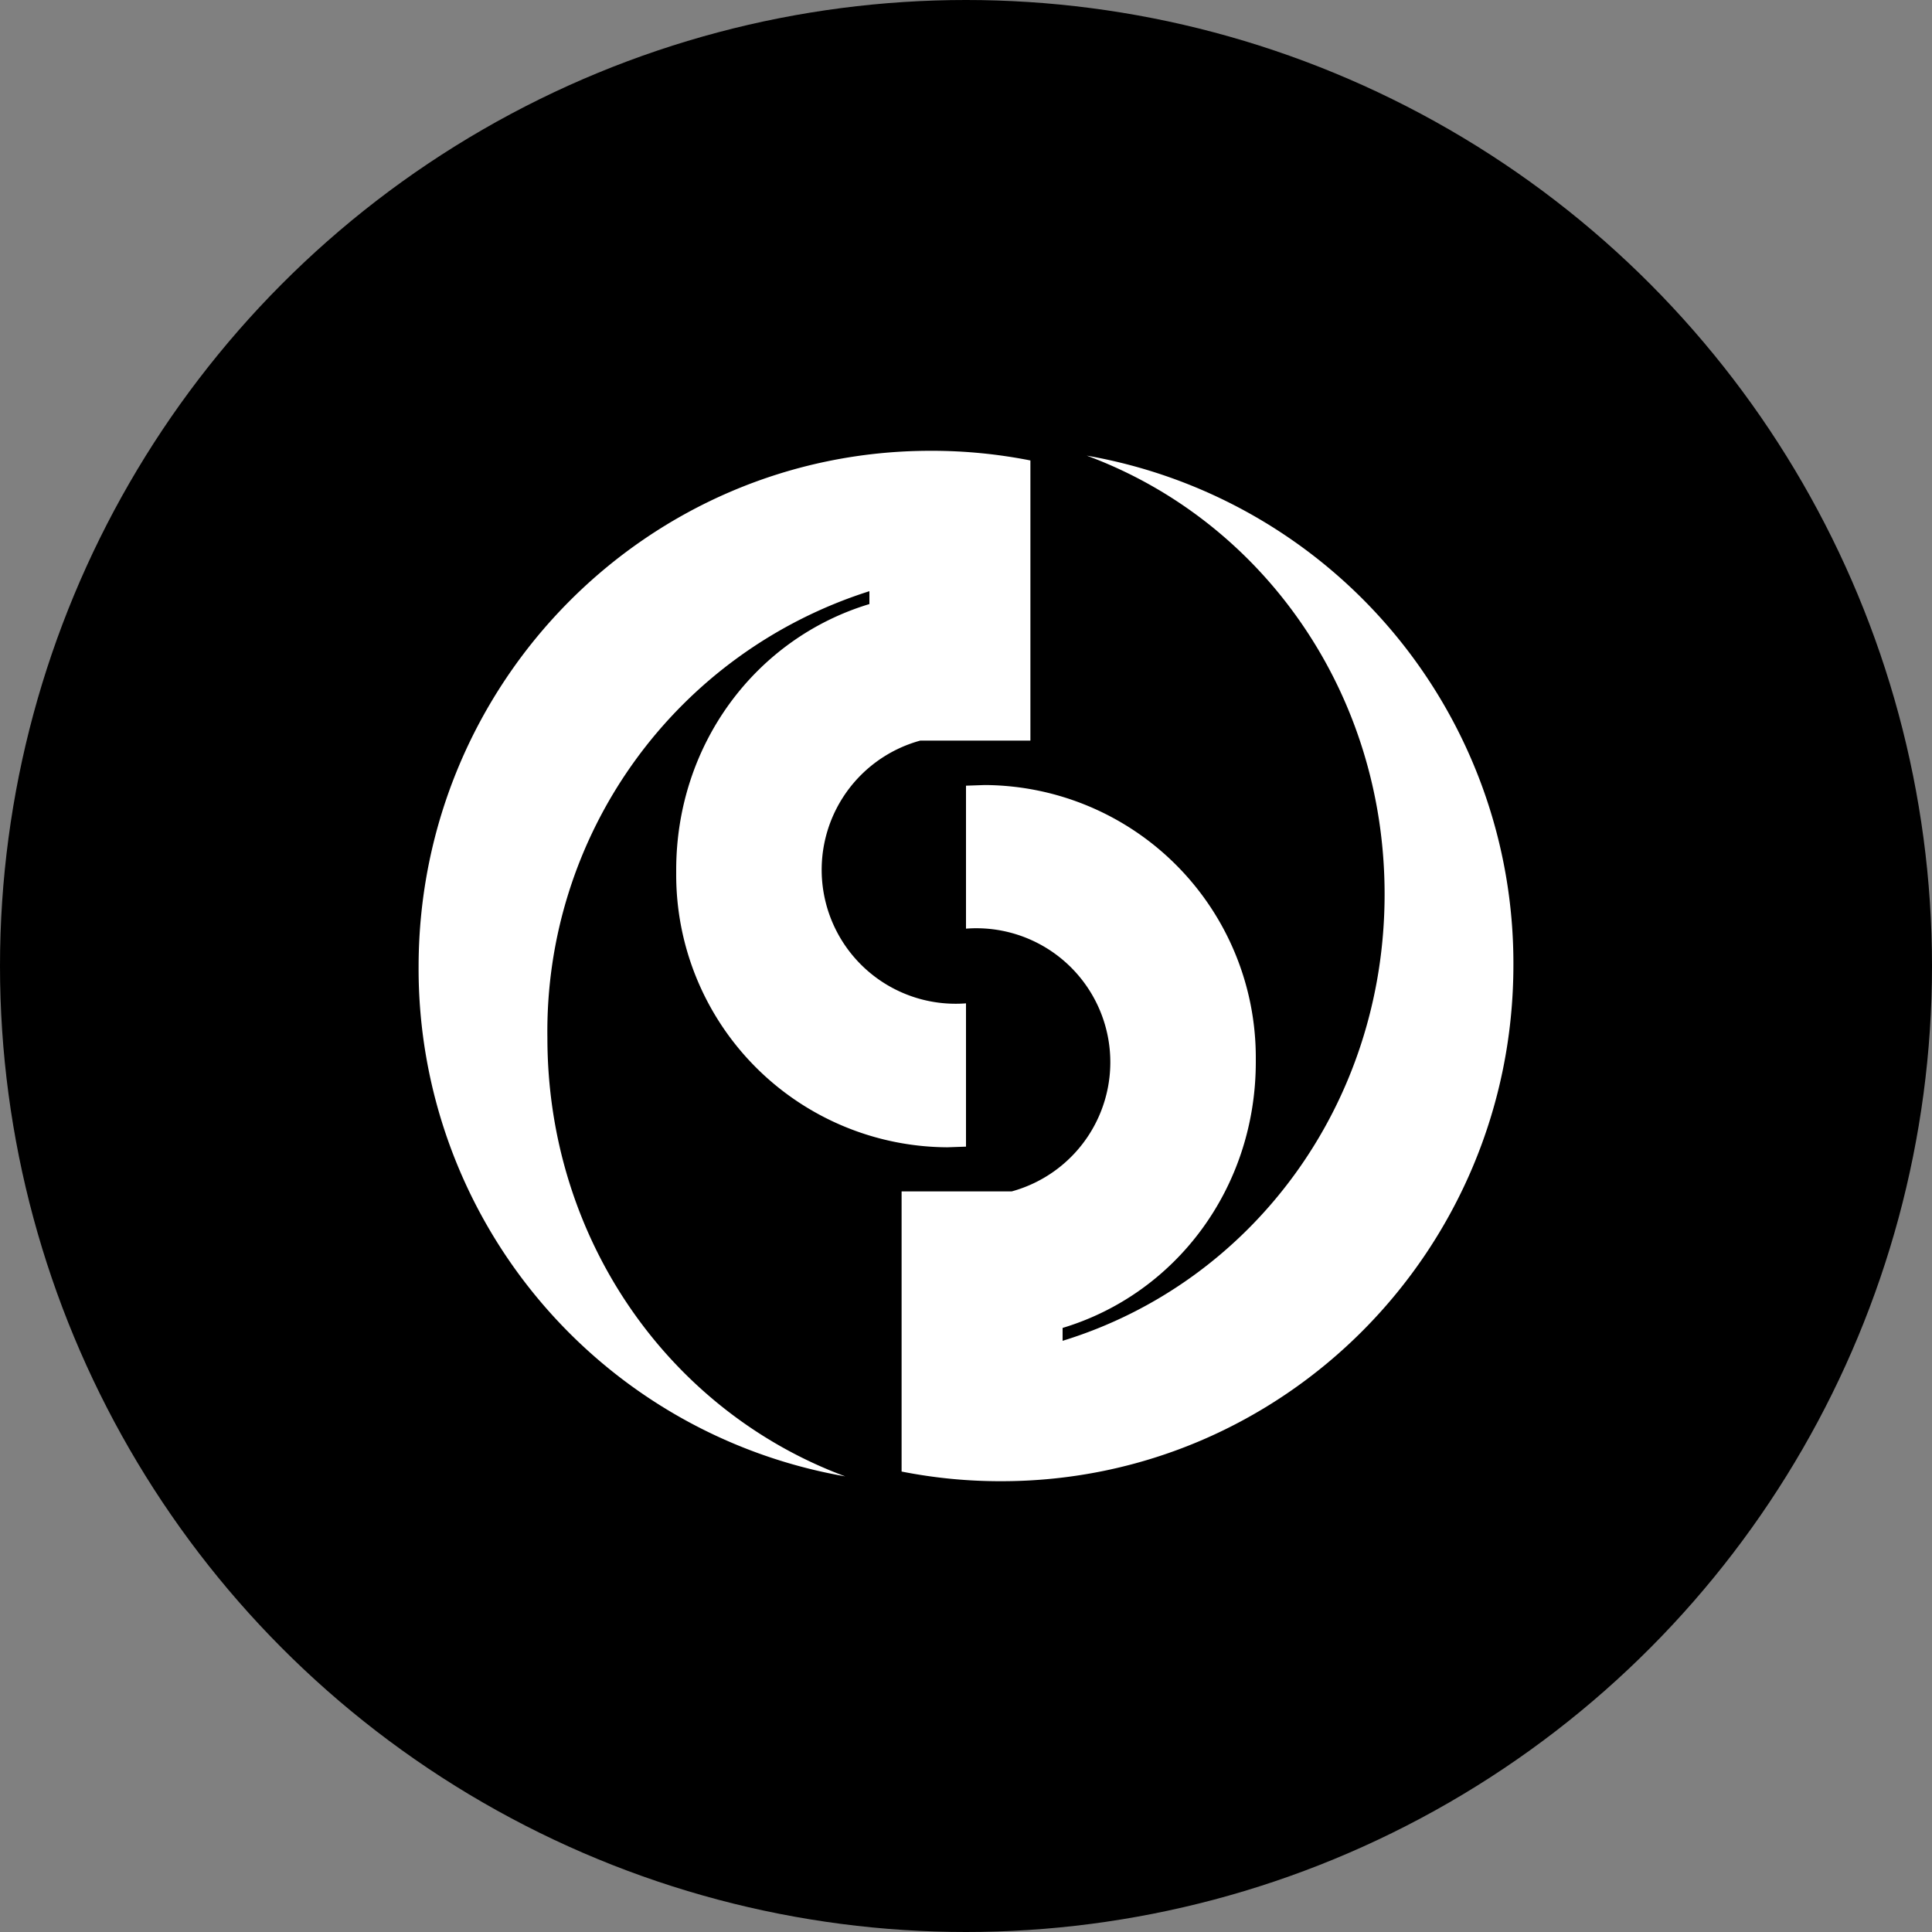 <?xml version='1.0' encoding='utf-8'?>
<svg xmlns="http://www.w3.org/2000/svg" id="Layer_1" data-name="Layer 1" viewBox="0 0 300 300" width="300" height="300"><rect x="0" y="0" width="300" height="300" fill="#808080" stroke="none"/><defs><clipPath id="bz_circular_clip"><circle cx="150.0" cy="150.0" r="150.0" /></clipPath></defs><g clip-path="url(#bz_circular_clip)"><path d="M-1.5-1.5h303v303H-1.5Z" /><path d="M144.5,70A78.73,78.73,0,0,1,160,71.5V115H142.9a20.8,20.8,0,0,0,7.1,40.8v22.25l-2.9.1A42.31,42.31,0,0,1,105,135.66c0-.19,0-.37,0-.56,0-19.55,12.4-36,30-41.3v-2a71.7,71.7,0,0,0-50,69.35c0,31.35,19,58,46.25,68.1A80,80,0,0,1,65,150.15C65,105.9,100.6,70,144.5,70Zm11,160a78.73,78.73,0,0,1-15.5-1.5V185h17.1a20.8,20.8,0,0,0-7.1-40.8V122l2.9-.1A42.31,42.31,0,0,1,195,164.34c0,.19,0,.37,0,.56,0,19.55-12.4,36-30,41.3v2c29.3-9,50-36.6,50-69.35,0-31.35-18.95-58-46.25-68.1A80,80,0,0,1,235,149.85C235,194.1,199.4,230,155.5,230Z" fill="#fff" /></g></svg>